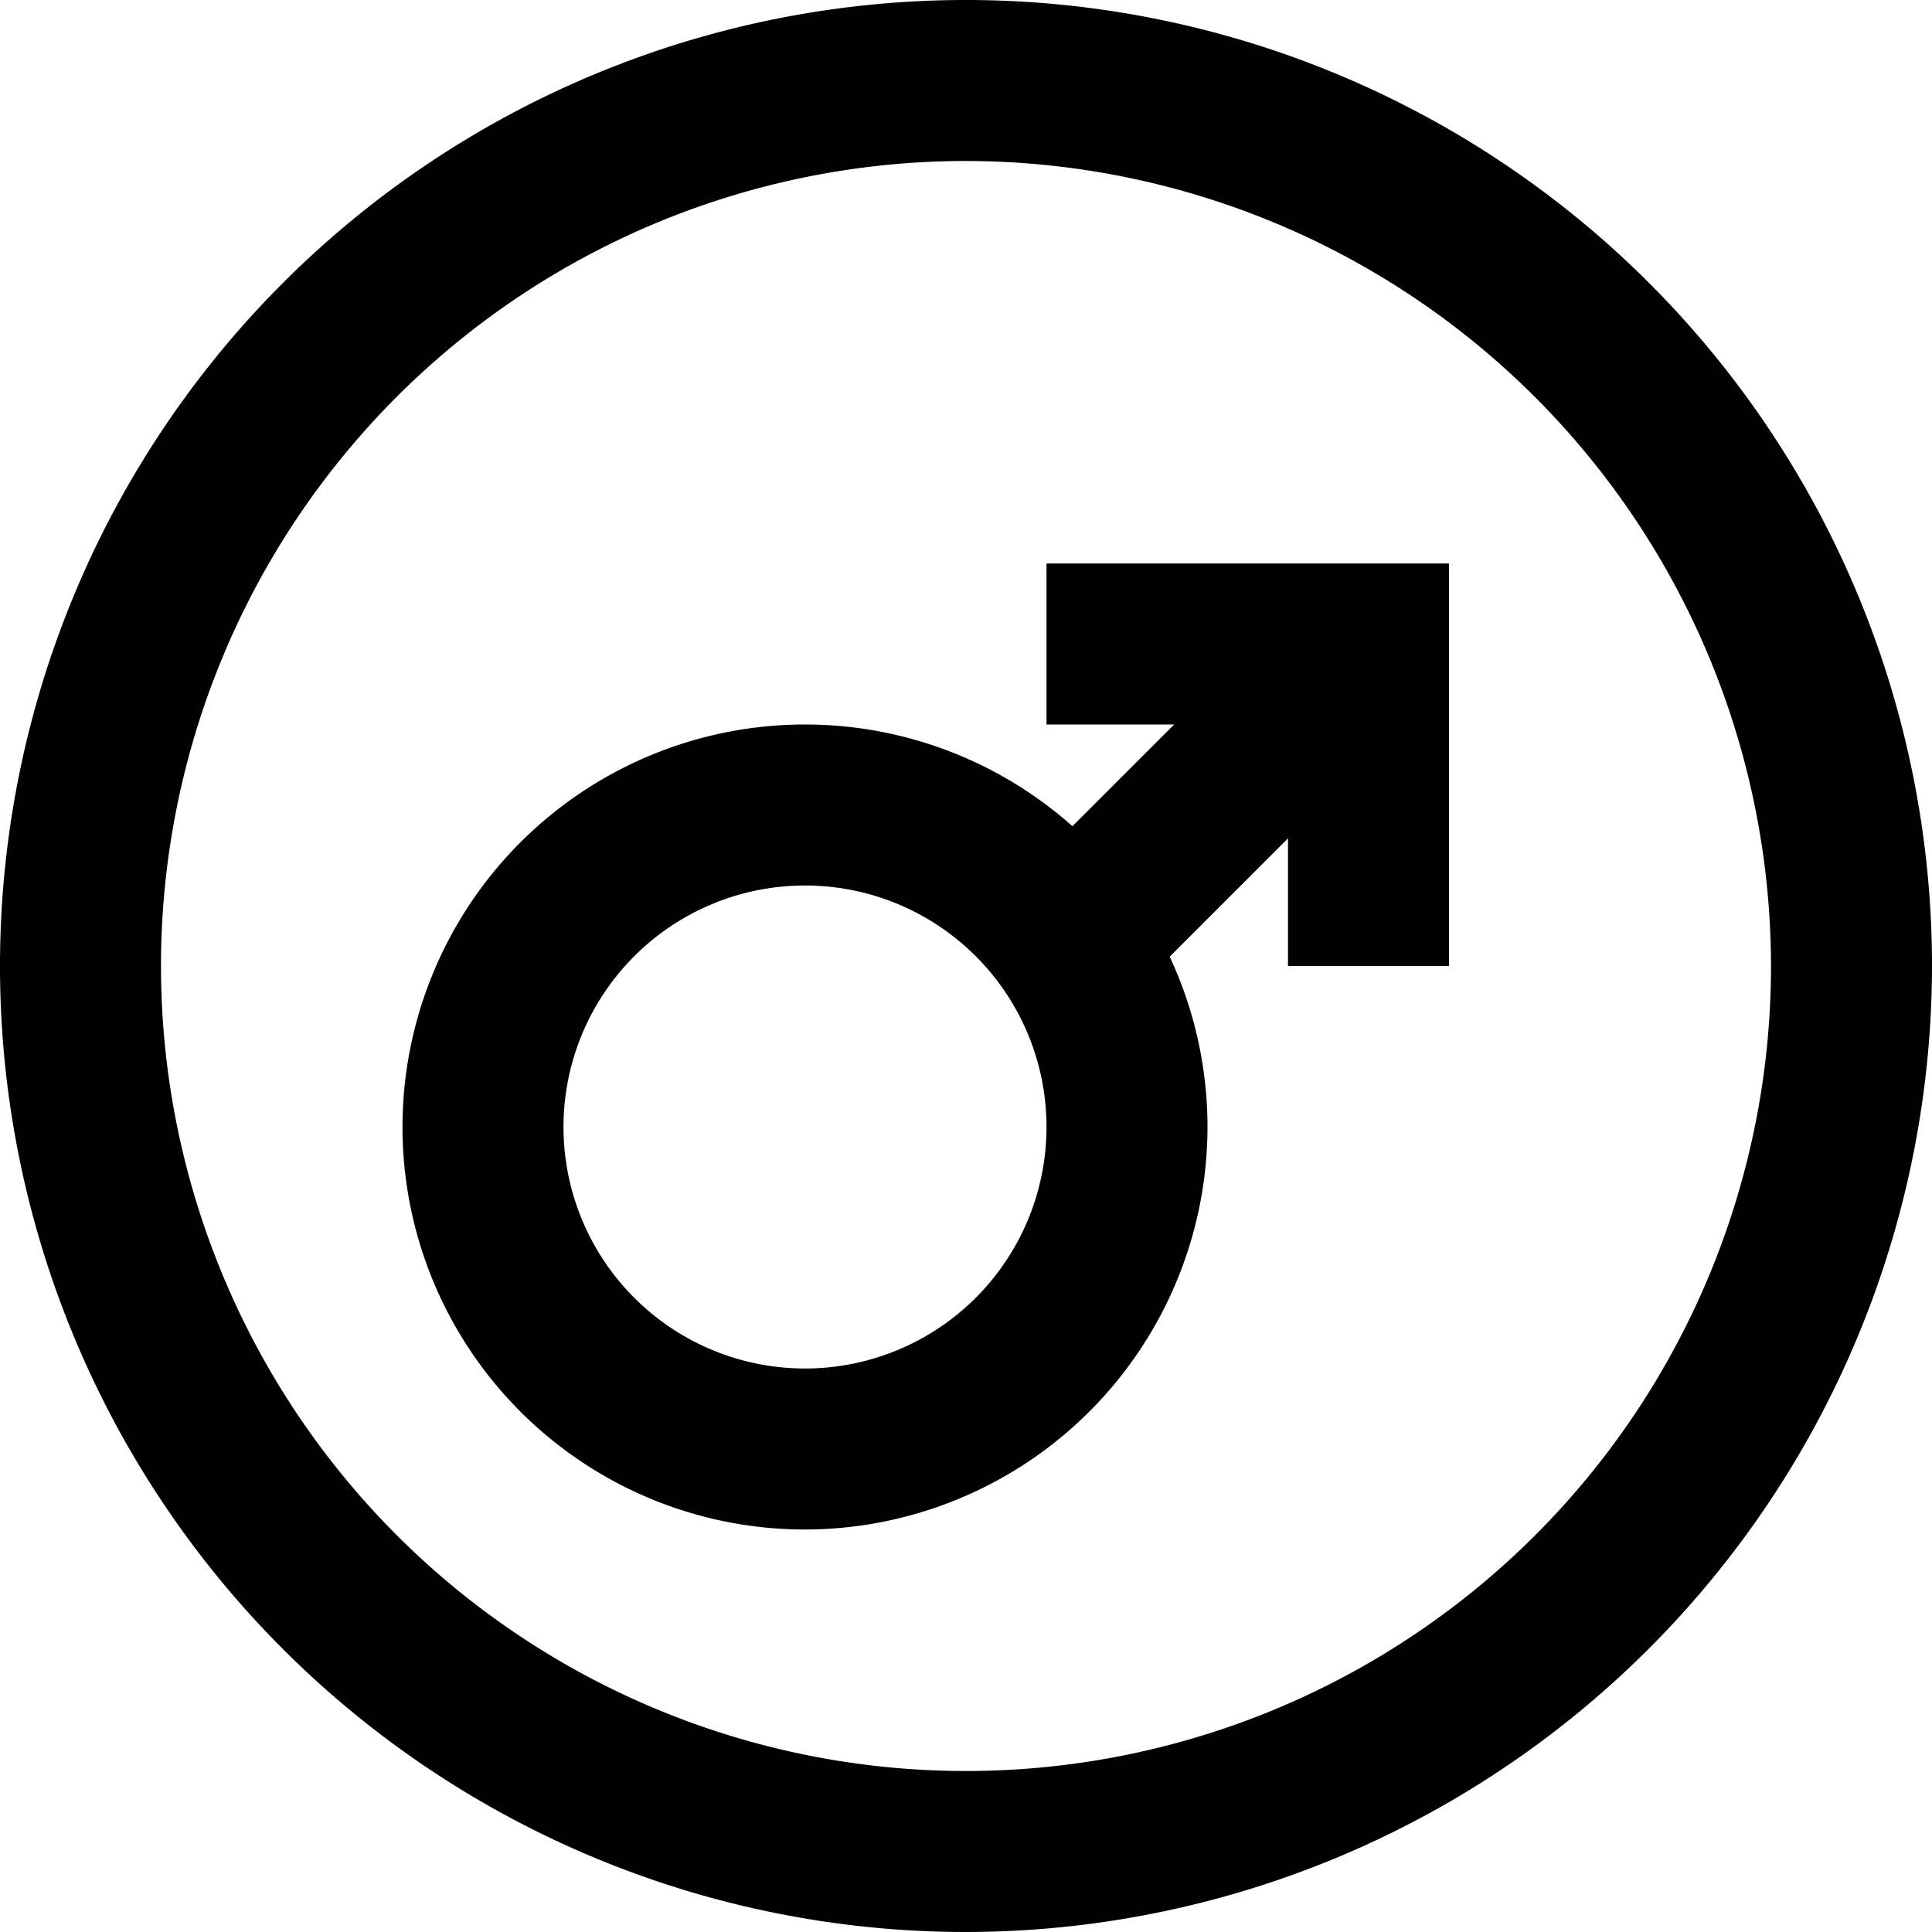 <svg xmlns="http://www.w3.org/2000/svg" viewBox="0 0 24 24"><title>Female</title><g id="Female" data-name="Female"><path d="M12,24A12,12,0,1,1,24,12,12.013,12.013,0,0,1,12,24ZM12,2A10,10,0,1,0,22,12,10.011,10.011,0,0,0,12,2Z"/><path d="M10,19a5,5,0,1,1,5-5A5.006,5.006,0,0,1,10,19Zm0-8a3,3,0,1,0,3,3A3,3,0,0,0,10,11Z"/><polygon points="18 12 16 12 16 9 13 9 13 7 18 7 18 12"/><rect x="12.172" y="9" width="5.657" height="2" transform="translate(-2.678 13.536) rotate(-45)"/></g></svg>